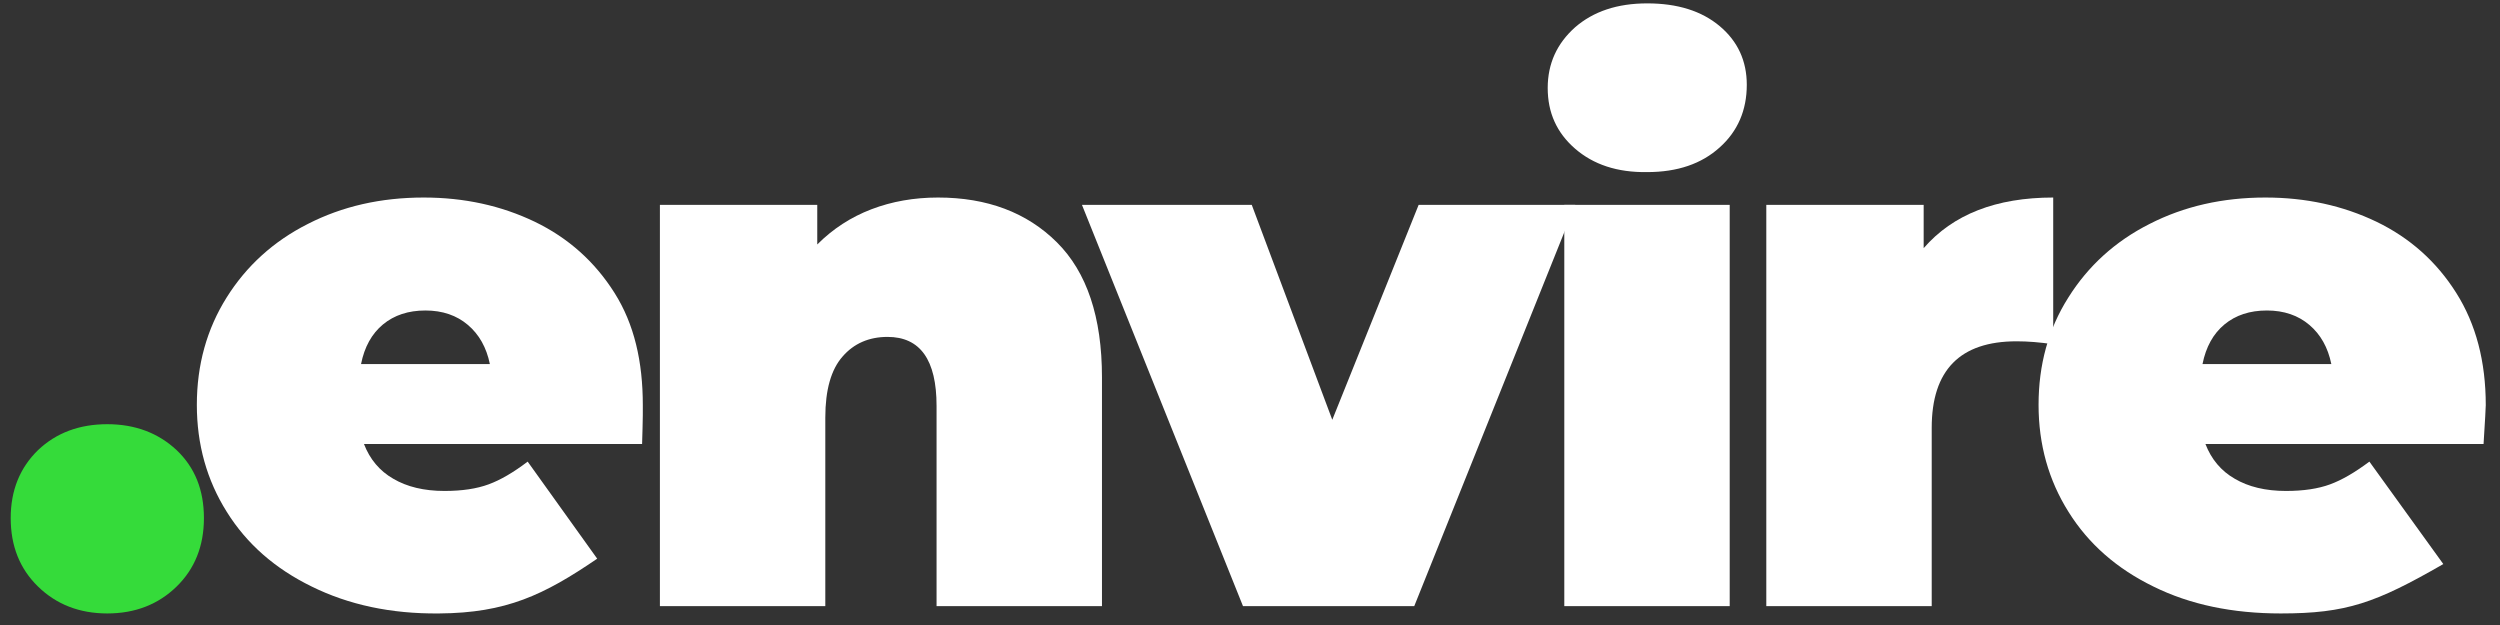 <svg width="228" height="57" viewBox="0 0 228 57" fill="none" xmlns="http://www.w3.org/2000/svg">
<rect x="0" y="0" width="228" height="57" fill="#333333" stroke="none"/>
<g clip-path="url(#clip0_24_2)">
<path d="M3.468 53.494C1.799 51.866 0.976 49.792 0.976 47.25C0.976 44.708 1.821 42.656 3.468 41.05C5.136 39.467 7.25 38.687 9.787 38.687C12.323 38.687 14.437 39.489 16.106 41.05C17.774 42.634 18.598 44.685 18.598 47.25C18.598 49.814 17.752 51.888 16.106 53.494C14.437 55.122 12.323 55.947 9.787 55.947C7.25 55.947 5.136 55.122 3.468 53.494Z" fill="#35DB3A"/>
<path d="M58.559 40.493H33.194C33.728 41.876 34.618 42.946 35.864 43.66C37.11 44.395 38.667 44.775 40.536 44.775C42.138 44.775 43.473 44.574 44.563 44.172C45.654 43.771 46.833 43.08 48.123 42.099L54.465 50.952C49.592 54.274 46.165 55.902 40.047 55.947C35.641 55.992 31.77 55.144 28.432 53.494C25.095 51.866 22.514 49.614 20.689 46.692C18.865 43.793 17.952 40.538 17.952 36.925C17.952 33.268 18.865 30.012 20.667 27.135C22.469 24.259 24.939 22.006 28.076 20.423C31.213 18.817 34.729 18.015 38.645 18.015C42.338 18.015 45.698 18.75 48.769 20.222C51.817 21.694 54.242 23.857 56.044 26.712C57.847 29.566 58.625 32.978 58.625 36.947C58.648 37.862 58.559 40.493 58.559 40.493ZM34.929 29.588C33.906 30.436 33.238 31.64 32.927 33.201H44.675C44.363 31.684 43.696 30.503 42.672 29.633C41.649 28.763 40.358 28.317 38.801 28.317C37.243 28.317 35.953 28.741 34.929 29.588Z" fill="#fff"/>
<path d="M96.384 22.096C99.12 24.816 100.5 28.919 100.5 34.405V55.278H85.414V37.014C85.414 32.822 83.924 30.726 80.942 30.726C79.251 30.726 77.872 31.328 76.848 32.51C75.802 33.691 75.268 35.542 75.268 38.085V55.278H60.183V18.684H74.534V22.296C75.958 20.869 77.605 19.799 79.474 19.085C81.343 18.371 83.367 18.015 85.548 18.015C90.02 18.015 93.647 19.375 96.384 22.096Z" fill="#fff"/>
<path d="M143.665 18.684L128.98 55.278H113.36L98.675 18.684H114.161L121.504 38.285L129.38 18.684H143.665Z" fill="#fff"/>
<path d="M143.643 13.555C141.974 12.105 141.151 10.277 141.151 8.024C141.151 5.794 141.996 3.966 143.643 2.494C145.311 1.044 147.492 0.308 150.229 0.308C152.988 0.308 155.19 1 156.837 2.382C158.483 3.765 159.307 5.549 159.307 7.734C159.307 10.053 158.483 11.971 156.837 13.443C155.19 14.937 152.988 15.695 150.229 15.695C147.492 15.74 145.311 15.004 143.643 13.555ZM142.664 18.684H157.749V55.278H142.664V18.684Z" fill="#fff"/>
<path d="M187.253 18.015V31.395C186.051 31.216 184.939 31.127 183.915 31.127C178.753 31.127 176.172 33.758 176.172 39.021V55.278H161.087V18.684H175.438V22.631C178.108 19.553 182.046 18.015 187.253 18.015Z" fill="#fff"/>
<path d="M226.501 40.493H201.136C201.67 41.876 202.56 42.946 203.806 43.66C205.052 44.395 206.61 44.775 208.479 44.775C210.081 44.775 211.416 44.574 212.506 44.172C213.596 43.771 214.776 43.08 216.088 42.099L222.83 51.442C216.667 54.988 213.997 55.947 208.012 55.947C203.606 55.947 199.735 55.144 196.397 53.494C193.06 51.866 190.479 49.614 188.654 46.692C186.83 43.793 185.917 40.538 185.917 36.925C185.917 33.268 186.807 30.012 188.632 27.135C190.434 24.259 192.904 22.006 196.041 20.423C199.178 18.817 202.694 18.015 206.61 18.015C210.303 18.015 213.663 18.75 216.734 20.222C219.782 21.694 222.207 23.857 224.009 26.712C225.812 29.566 226.702 32.978 226.702 36.947C226.702 37.17 226.635 38.352 226.501 40.493ZM202.872 29.588C201.848 30.436 201.181 31.64 200.869 33.201H212.617C212.306 31.684 211.638 30.503 210.615 29.633C209.591 28.763 208.301 28.317 206.743 28.317C205.186 28.317 203.895 28.741 202.872 29.588Z" fill="#fff"/>
</g>
<defs>
<clipPath id="clip0_24_2">
<rect width="228" height="57" fill="white"/>
</clipPath>
</defs>
</svg>
